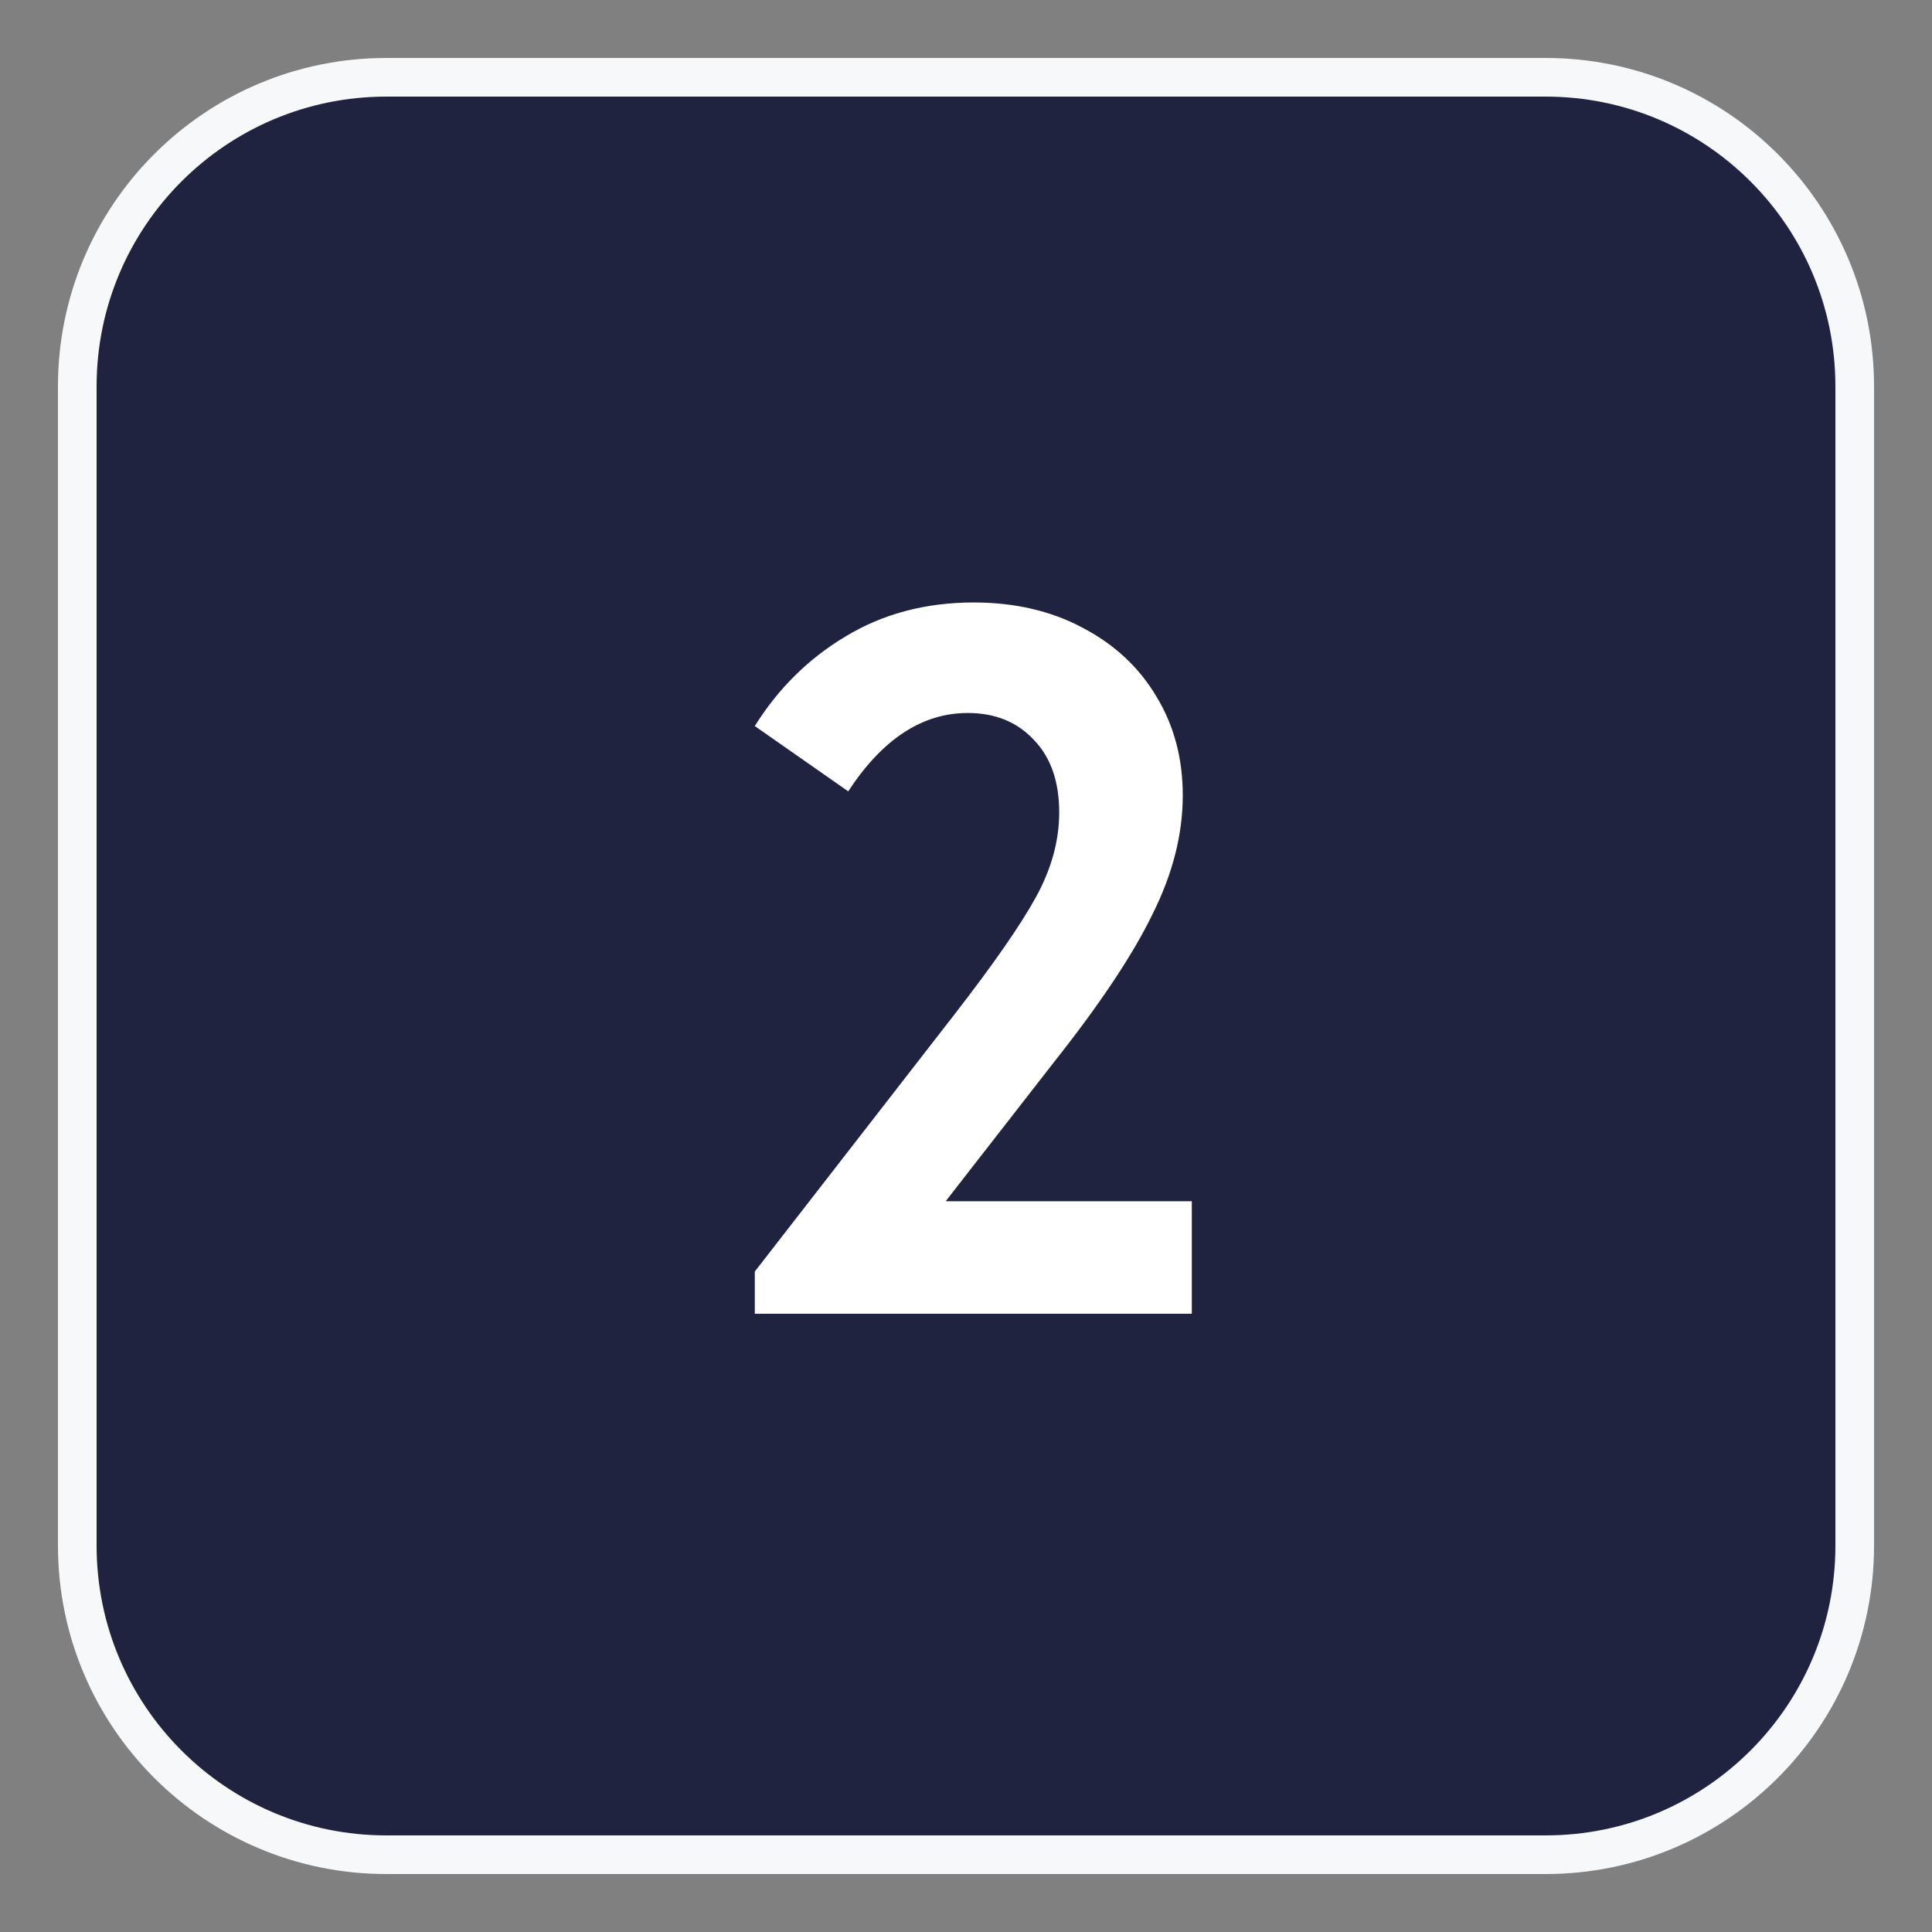 <?xml version="1.0" encoding="UTF-8"?> <svg xmlns="http://www.w3.org/2000/svg" width="200" height="200" viewBox="0 0 200 200" fill="none"><rect x="0" y="0" width="200" height="200" fill="#808080" stroke="none"/> <g clip-path="url(#clip0_292_305)"> <path d="M160 8H40C22.327 8 8 22.327 8 40V160C8 177.673 22.327 192 40 192H160C177.673 192 192 177.673 192 160V40C192 22.327 177.673 8 160 8Z" fill="#202340" stroke="#F7F8FA" stroke-width="4"></path> <path d="M97.896 124.352H123.376V136H78.136V131.632L98.728 105.112C102.819 99.843 105.661 95.752 107.256 92.84C108.851 89.928 109.648 87.016 109.648 84.104C109.648 80.915 108.781 78.419 107.048 76.616C105.315 74.744 103.027 73.808 100.184 73.808C95.469 73.808 91.344 76.512 87.808 81.92L78.136 75.16C80.562 71.277 83.683 68.192 87.496 65.904C91.379 63.547 95.816 62.368 100.808 62.368C105.037 62.368 108.781 63.235 112.04 64.968C115.368 66.701 117.933 69.093 119.736 72.144C121.539 75.125 122.44 78.523 122.44 82.336C122.44 86.357 121.4 90.448 119.32 94.608C117.309 98.768 113.947 103.829 109.232 109.792L97.896 124.352Z" fill="white"></path> </g> <defs> <clipPath id="clip0_292_305"> <rect width="50" height="50" fill="white" transform="scale(4)"></rect> </clipPath> </defs> </svg> 